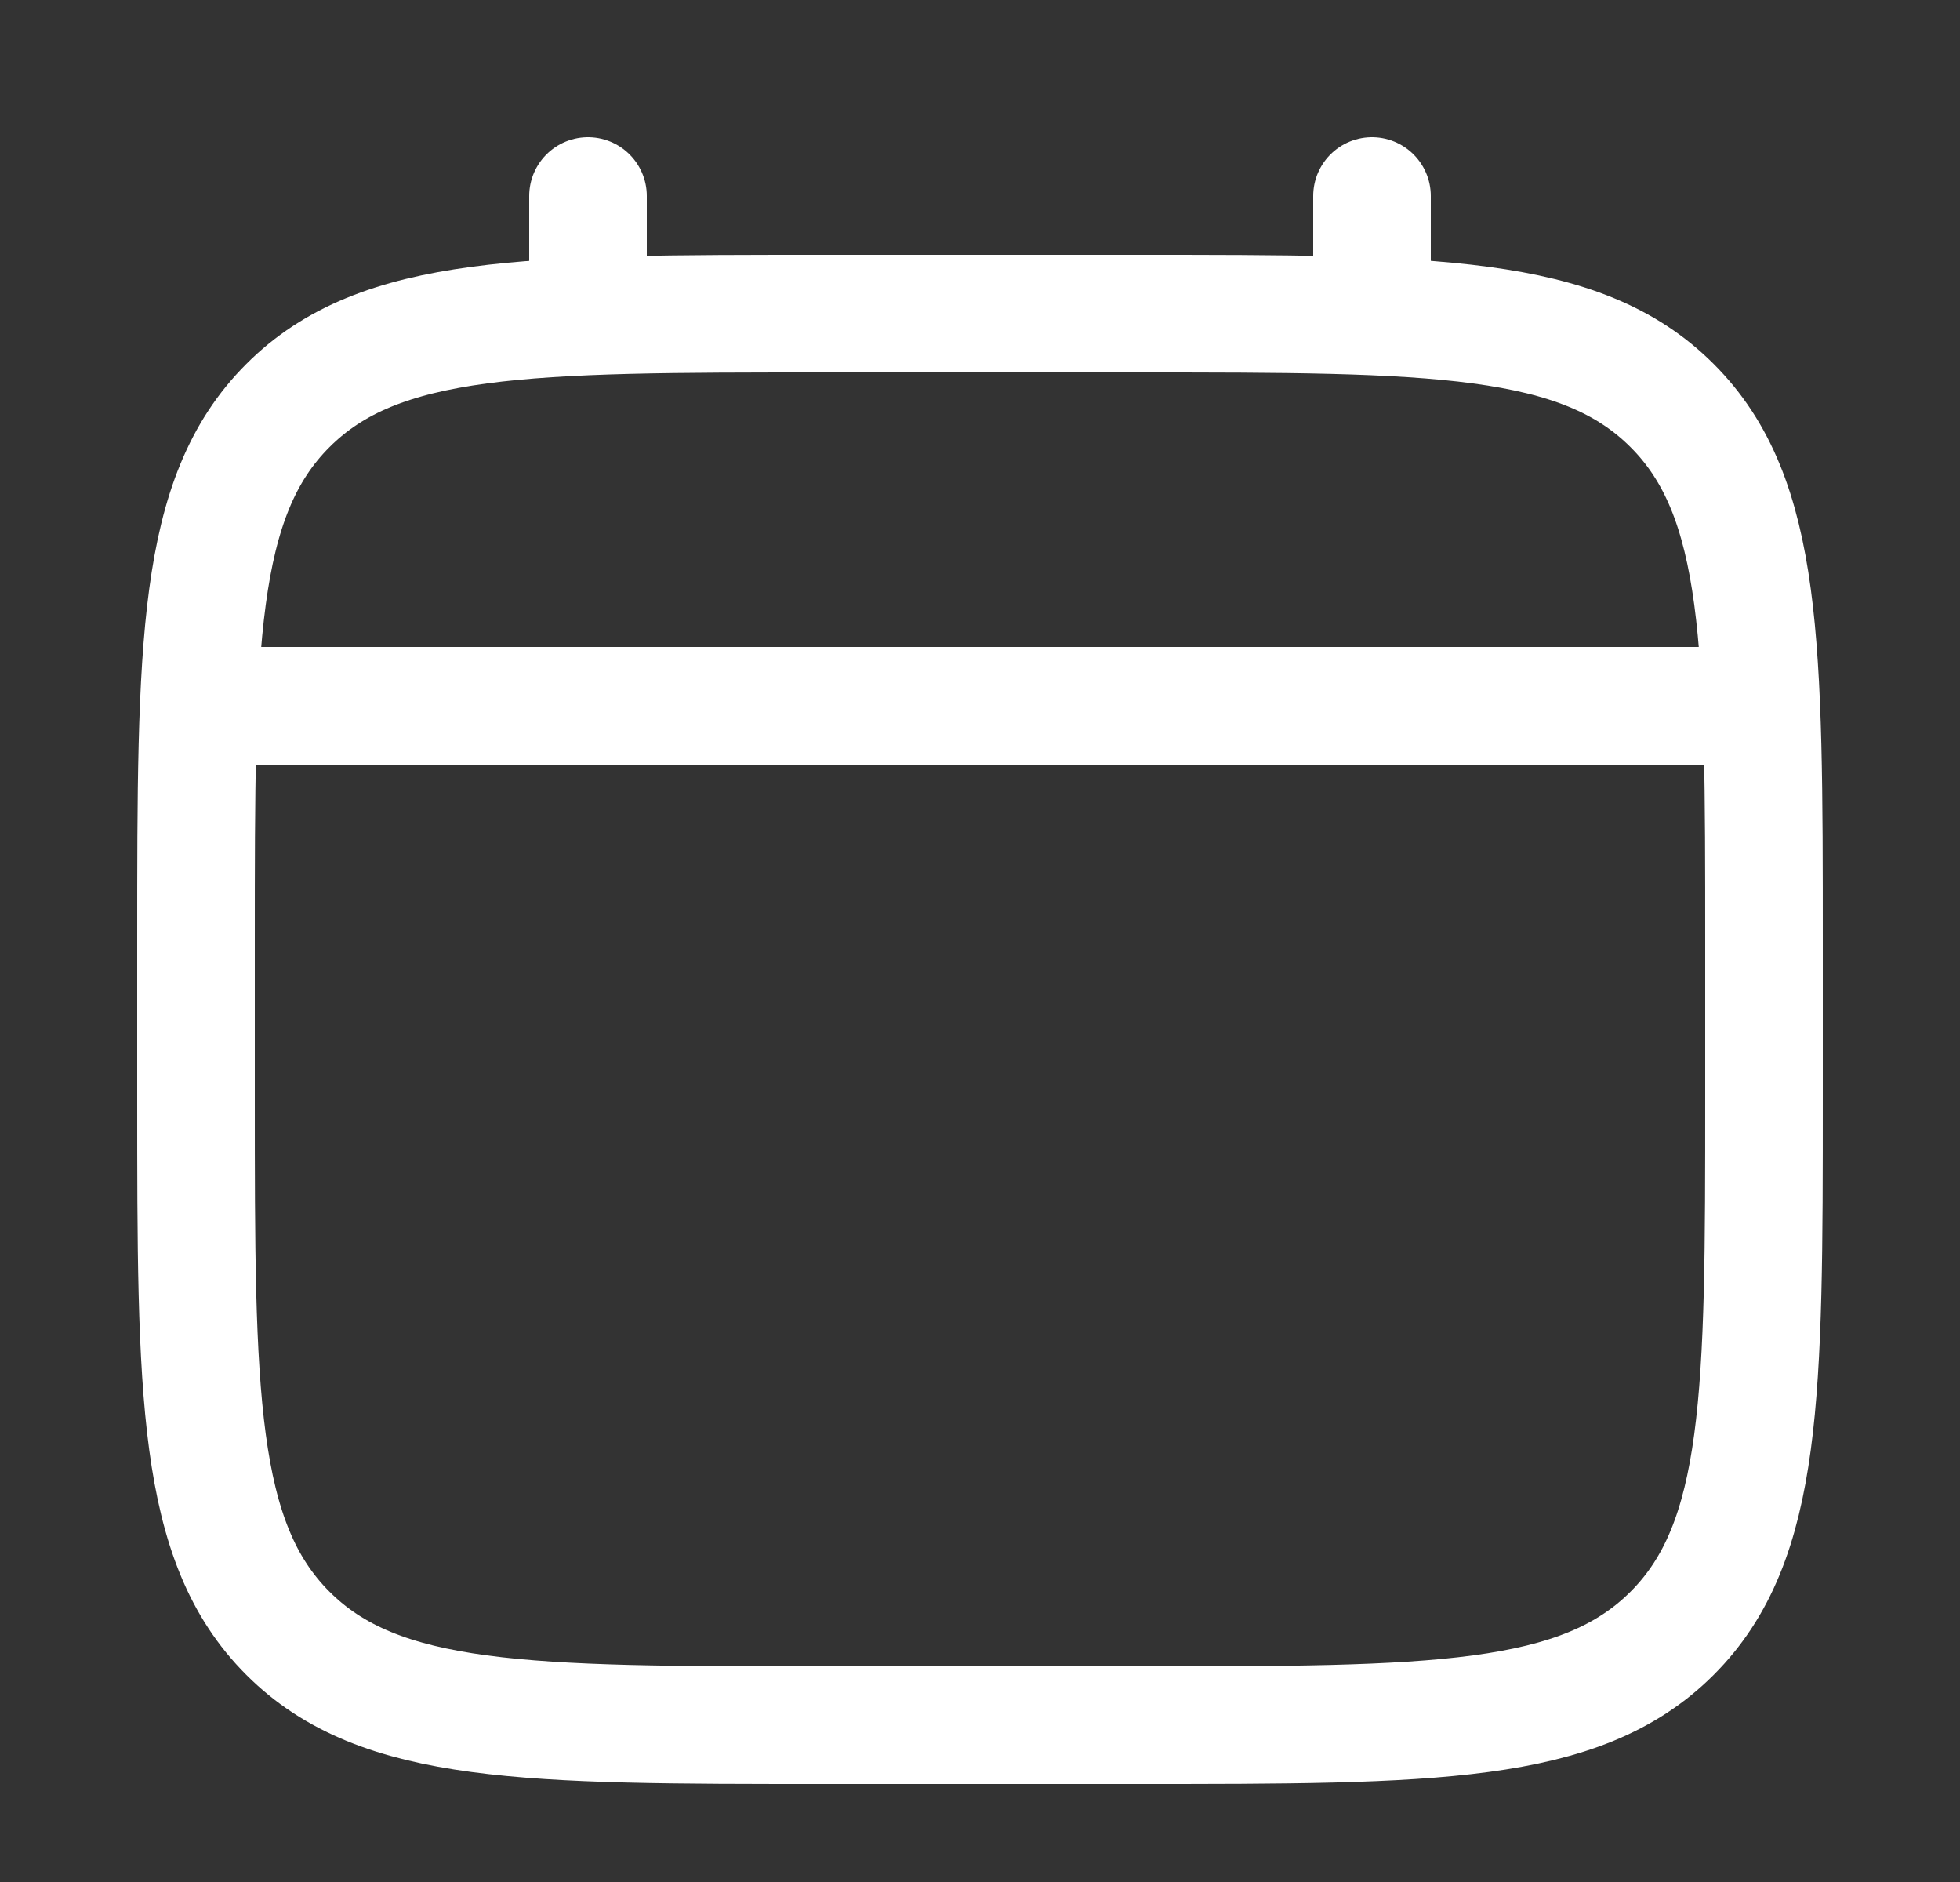 <svg width="25" height="24" viewBox="0 0 25 24" fill="none" xmlns="http://www.w3.org/2000/svg">
<rect x="0" y="0" width="25" height="24" fill="#333333" stroke="none"/>
<path d="M2.5 12C2.5 8.229 2.5 6.343 3.672 5.172C4.843 4 6.729 4 10.5 4H14.5C18.271 4 20.157 4 21.328 5.172C22.5 6.343 22.5 8.229 22.5 12V14C22.5 17.771 22.5 19.657 21.328 20.828C20.157 22 18.271 22 14.5 22H10.5C6.729 22 4.843 22 3.672 20.828C2.5 19.657 2.5 17.771 2.5 14V12Z" stroke="white" stroke-width="1.5"/>
<path d="M7.5 4V2.5" stroke="white" stroke-width="1.5" stroke-linecap="round"/>
<path d="M17.5 4V2.5" stroke="white" stroke-width="1.5" stroke-linecap="round"/>
<path d="M3 9H22" stroke="white" stroke-width="1.5" stroke-linecap="round"/>
</svg>
